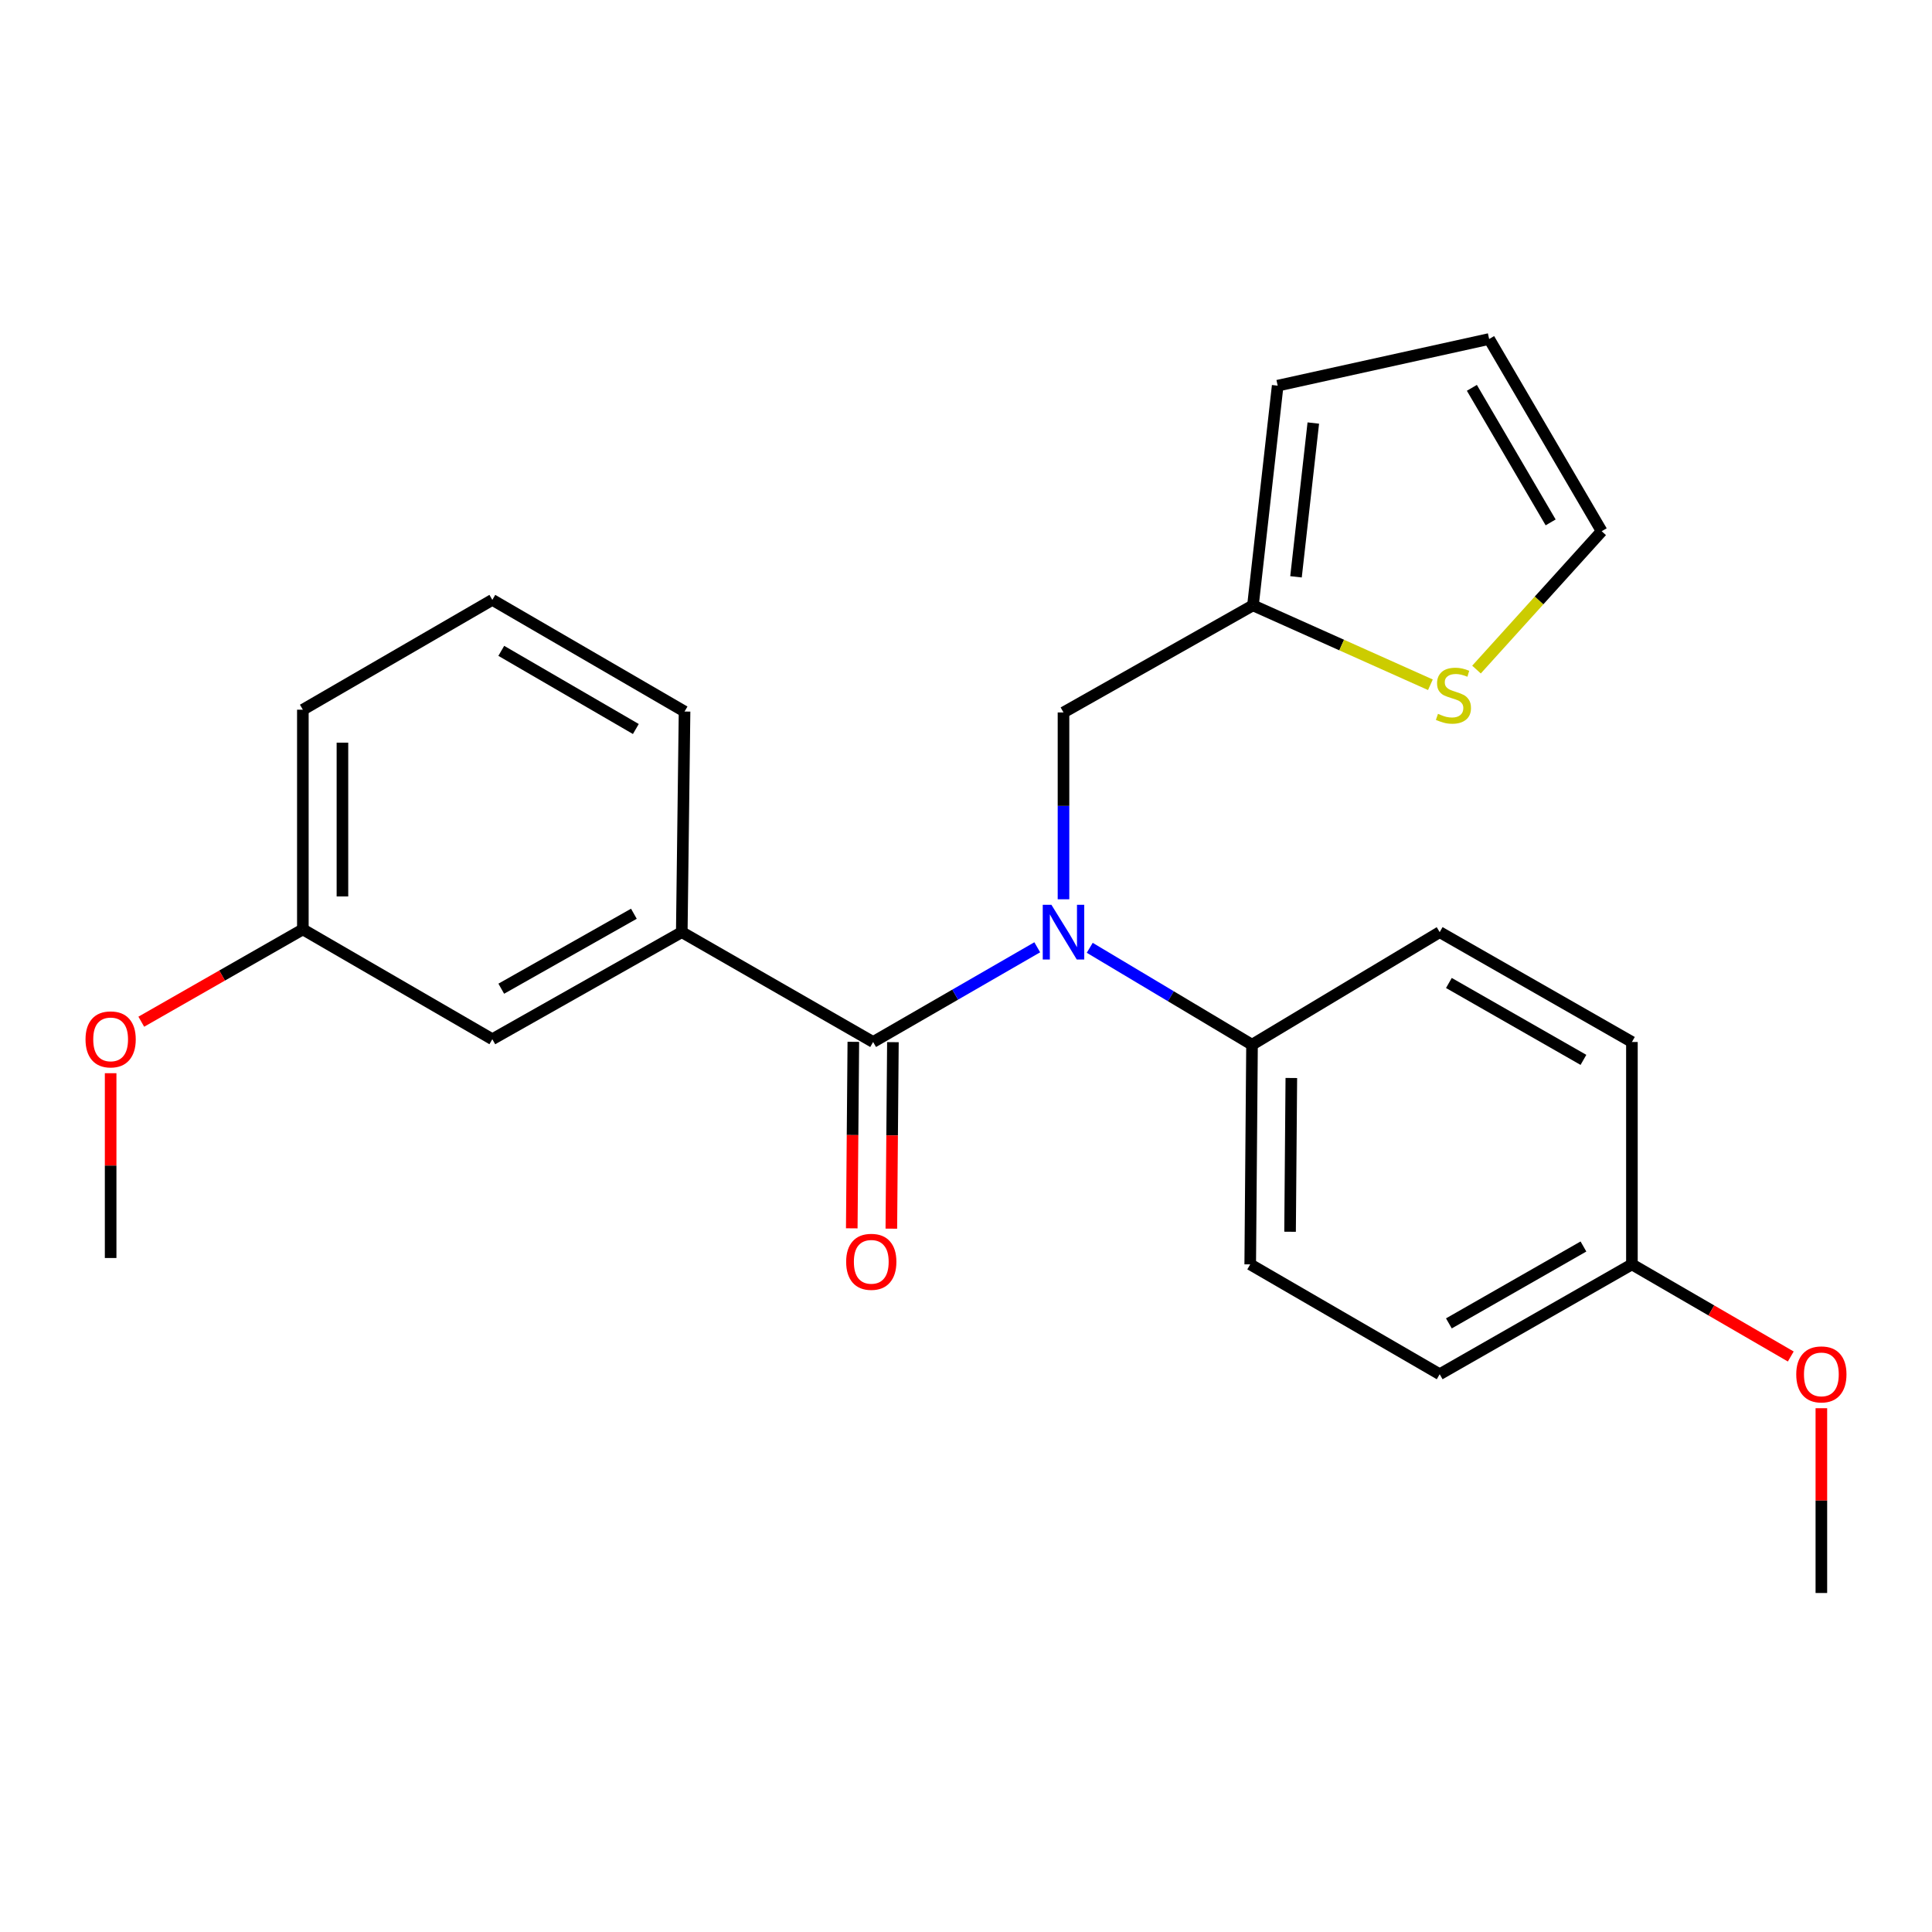 <?xml version='1.0' encoding='iso-8859-1'?>
<svg version='1.1' baseProfile='full'
              xmlns='http://www.w3.org/2000/svg'
                      xmlns:rdkit='http://www.rdkit.org/xml'
                      xmlns:xlink='http://www.w3.org/1999/xlink'
                  xml:space='preserve'
width='1000px' height='1000px' viewBox='0 0 1000 1000'>
<!-- END OF HEADER -->
<rect style='opacity:1.0;fill:#FFFFFF;stroke:none' width='1000' height='1000' x='0' y='0'> </rect>
<path class='bond-0' d='M 451.926,539.333 L 494.403,514.822' style='fill:none;fill-rule:evenodd;stroke:#000000;stroke-width:6px;stroke-linecap:butt;stroke-linejoin:miter;stroke-opacity:1' />
<path class='bond-0' d='M 494.403,514.822 L 536.88,490.312' style='fill:none;fill-rule:evenodd;stroke:#0000FF;stroke-width:6px;stroke-linecap:butt;stroke-linejoin:miter;stroke-opacity:1' />
<path class='bond-1' d='M 451.926,539.333 L 352.888,482.473' style='fill:none;fill-rule:evenodd;stroke:#000000;stroke-width:6px;stroke-linecap:butt;stroke-linejoin:miter;stroke-opacity:1' />
<path class='bond-6' d='M 441.684,539.247 L 441.278,587.514' style='fill:none;fill-rule:evenodd;stroke:#000000;stroke-width:6px;stroke-linecap:butt;stroke-linejoin:miter;stroke-opacity:1' />
<path class='bond-6' d='M 441.278,587.514 L 440.872,635.781' style='fill:none;fill-rule:evenodd;stroke:#FF0000;stroke-width:6px;stroke-linecap:butt;stroke-linejoin:miter;stroke-opacity:1' />
<path class='bond-6' d='M 462.169,539.419 L 461.763,587.686' style='fill:none;fill-rule:evenodd;stroke:#000000;stroke-width:6px;stroke-linecap:butt;stroke-linejoin:miter;stroke-opacity:1' />
<path class='bond-6' d='M 461.763,587.686 L 461.357,635.953' style='fill:none;fill-rule:evenodd;stroke:#FF0000;stroke-width:6px;stroke-linecap:butt;stroke-linejoin:miter;stroke-opacity:1' />
<path class='bond-4' d='M 550.464,465.47 L 550.464,417.118' style='fill:none;fill-rule:evenodd;stroke:#0000FF;stroke-width:6px;stroke-linecap:butt;stroke-linejoin:miter;stroke-opacity:1' />
<path class='bond-4' d='M 550.464,417.118 L 550.464,368.765' style='fill:none;fill-rule:evenodd;stroke:#000000;stroke-width:6px;stroke-linecap:butt;stroke-linejoin:miter;stroke-opacity:1' />
<path class='bond-5' d='M 564.045,490.583 L 606.045,515.664' style='fill:none;fill-rule:evenodd;stroke:#0000FF;stroke-width:6px;stroke-linecap:butt;stroke-linejoin:miter;stroke-opacity:1' />
<path class='bond-5' d='M 606.045,515.664 L 648.045,540.744' style='fill:none;fill-rule:evenodd;stroke:#000000;stroke-width:6px;stroke-linecap:butt;stroke-linejoin:miter;stroke-opacity:1' />
<path class='bond-7' d='M 352.888,482.473 L 254.829,537.899' style='fill:none;fill-rule:evenodd;stroke:#000000;stroke-width:6px;stroke-linecap:butt;stroke-linejoin:miter;stroke-opacity:1' />
<path class='bond-7' d='M 328.099,472.953 L 259.457,511.751' style='fill:none;fill-rule:evenodd;stroke:#000000;stroke-width:6px;stroke-linecap:butt;stroke-linejoin:miter;stroke-opacity:1' />
<path class='bond-17' d='M 352.888,482.473 L 354.322,368.287' style='fill:none;fill-rule:evenodd;stroke:#000000;stroke-width:6px;stroke-linecap:butt;stroke-linejoin:miter;stroke-opacity:1' />
<path class='bond-2' d='M 648.534,313.328 L 550.464,368.765' style='fill:none;fill-rule:evenodd;stroke:#000000;stroke-width:6px;stroke-linecap:butt;stroke-linejoin:miter;stroke-opacity:1' />
<path class='bond-3' d='M 648.534,313.328 L 694.454,333.877' style='fill:none;fill-rule:evenodd;stroke:#000000;stroke-width:6px;stroke-linecap:butt;stroke-linejoin:miter;stroke-opacity:1' />
<path class='bond-3' d='M 694.454,333.877 L 740.374,354.427' style='fill:none;fill-rule:evenodd;stroke:#CCCC00;stroke-width:6px;stroke-linecap:butt;stroke-linejoin:miter;stroke-opacity:1' />
<path class='bond-9' d='M 648.534,313.328 L 661.327,199.619' style='fill:none;fill-rule:evenodd;stroke:#000000;stroke-width:6px;stroke-linecap:butt;stroke-linejoin:miter;stroke-opacity:1' />
<path class='bond-9' d='M 670.811,298.562 L 679.765,218.966' style='fill:none;fill-rule:evenodd;stroke:#000000;stroke-width:6px;stroke-linecap:butt;stroke-linejoin:miter;stroke-opacity:1' />
<path class='bond-8' d='M 764.235,346.568 L 796.631,310.765' style='fill:none;fill-rule:evenodd;stroke:#CCCC00;stroke-width:6px;stroke-linecap:butt;stroke-linejoin:miter;stroke-opacity:1' />
<path class='bond-8' d='M 796.631,310.765 L 829.027,274.962' style='fill:none;fill-rule:evenodd;stroke:#000000;stroke-width:6px;stroke-linecap:butt;stroke-linejoin:miter;stroke-opacity:1' />
<path class='bond-11' d='M 648.045,540.744 L 647.112,654.441' style='fill:none;fill-rule:evenodd;stroke:#000000;stroke-width:6px;stroke-linecap:butt;stroke-linejoin:miter;stroke-opacity:1' />
<path class='bond-11' d='M 668.39,557.967 L 667.737,637.555' style='fill:none;fill-rule:evenodd;stroke:#000000;stroke-width:6px;stroke-linecap:butt;stroke-linejoin:miter;stroke-opacity:1' />
<path class='bond-12' d='M 648.045,540.744 L 745.182,482.473' style='fill:none;fill-rule:evenodd;stroke:#000000;stroke-width:6px;stroke-linecap:butt;stroke-linejoin:miter;stroke-opacity:1' />
<path class='bond-13' d='M 254.829,537.899 L 156.758,481.051' style='fill:none;fill-rule:evenodd;stroke:#000000;stroke-width:6px;stroke-linecap:butt;stroke-linejoin:miter;stroke-opacity:1' />
<path class='bond-26' d='M 829.027,274.962 L 770.778,175.469' style='fill:none;fill-rule:evenodd;stroke:#000000;stroke-width:6px;stroke-linecap:butt;stroke-linejoin:miter;stroke-opacity:1' />
<path class='bond-26' d='M 802.611,270.388 L 761.837,200.743' style='fill:none;fill-rule:evenodd;stroke:#000000;stroke-width:6px;stroke-linecap:butt;stroke-linejoin:miter;stroke-opacity:1' />
<path class='bond-10' d='M 661.327,199.619 L 770.778,175.469' style='fill:none;fill-rule:evenodd;stroke:#000000;stroke-width:6px;stroke-linecap:butt;stroke-linejoin:miter;stroke-opacity:1' />
<path class='bond-16' d='M 647.112,654.441 L 745.182,711.301' style='fill:none;fill-rule:evenodd;stroke:#000000;stroke-width:6px;stroke-linecap:butt;stroke-linejoin:miter;stroke-opacity:1' />
<path class='bond-15' d='M 745.182,482.473 L 844.676,539.333' style='fill:none;fill-rule:evenodd;stroke:#000000;stroke-width:6px;stroke-linecap:butt;stroke-linejoin:miter;stroke-opacity:1' />
<path class='bond-15' d='M 749.942,508.788 L 819.587,548.59' style='fill:none;fill-rule:evenodd;stroke:#000000;stroke-width:6px;stroke-linecap:butt;stroke-linejoin:miter;stroke-opacity:1' />
<path class='bond-18' d='M 156.758,481.051 L 114.944,504.942' style='fill:none;fill-rule:evenodd;stroke:#000000;stroke-width:6px;stroke-linecap:butt;stroke-linejoin:miter;stroke-opacity:1' />
<path class='bond-18' d='M 114.944,504.942 L 73.13,528.834' style='fill:none;fill-rule:evenodd;stroke:#FF0000;stroke-width:6px;stroke-linecap:butt;stroke-linejoin:miter;stroke-opacity:1' />
<path class='bond-24' d='M 156.758,481.051 L 156.758,367.342' style='fill:none;fill-rule:evenodd;stroke:#000000;stroke-width:6px;stroke-linecap:butt;stroke-linejoin:miter;stroke-opacity:1' />
<path class='bond-24' d='M 177.244,463.994 L 177.244,384.398' style='fill:none;fill-rule:evenodd;stroke:#000000;stroke-width:6px;stroke-linecap:butt;stroke-linejoin:miter;stroke-opacity:1' />
<path class='bond-14' d='M 844.676,654.441 L 844.676,539.333' style='fill:none;fill-rule:evenodd;stroke:#000000;stroke-width:6px;stroke-linecap:butt;stroke-linejoin:miter;stroke-opacity:1' />
<path class='bond-19' d='M 844.676,654.441 L 885.788,678.28' style='fill:none;fill-rule:evenodd;stroke:#000000;stroke-width:6px;stroke-linecap:butt;stroke-linejoin:miter;stroke-opacity:1' />
<path class='bond-19' d='M 885.788,678.28 L 926.901,702.12' style='fill:none;fill-rule:evenodd;stroke:#FF0000;stroke-width:6px;stroke-linecap:butt;stroke-linejoin:miter;stroke-opacity:1' />
<path class='bond-25' d='M 844.676,654.441 L 745.182,711.301' style='fill:none;fill-rule:evenodd;stroke:#000000;stroke-width:6px;stroke-linecap:butt;stroke-linejoin:miter;stroke-opacity:1' />
<path class='bond-25' d='M 819.587,645.184 L 749.942,684.986' style='fill:none;fill-rule:evenodd;stroke:#000000;stroke-width:6px;stroke-linecap:butt;stroke-linejoin:miter;stroke-opacity:1' />
<path class='bond-20' d='M 354.322,368.287 L 254.829,310.494' style='fill:none;fill-rule:evenodd;stroke:#000000;stroke-width:6px;stroke-linecap:butt;stroke-linejoin:miter;stroke-opacity:1' />
<path class='bond-20' d='M 329.109,377.332 L 259.463,336.877' style='fill:none;fill-rule:evenodd;stroke:#000000;stroke-width:6px;stroke-linecap:butt;stroke-linejoin:miter;stroke-opacity:1' />
<path class='bond-22' d='M 57.265,555.49 L 57.265,603.315' style='fill:none;fill-rule:evenodd;stroke:#FF0000;stroke-width:6px;stroke-linecap:butt;stroke-linejoin:miter;stroke-opacity:1' />
<path class='bond-22' d='M 57.265,603.315 L 57.265,651.141' style='fill:none;fill-rule:evenodd;stroke:#000000;stroke-width:6px;stroke-linecap:butt;stroke-linejoin:miter;stroke-opacity:1' />
<path class='bond-23' d='M 942.735,728.892 L 942.735,776.711' style='fill:none;fill-rule:evenodd;stroke:#FF0000;stroke-width:6px;stroke-linecap:butt;stroke-linejoin:miter;stroke-opacity:1' />
<path class='bond-23' d='M 942.735,776.711 L 942.735,824.531' style='fill:none;fill-rule:evenodd;stroke:#000000;stroke-width:6px;stroke-linecap:butt;stroke-linejoin:miter;stroke-opacity:1' />
<path class='bond-21' d='M 254.829,310.494 L 156.758,367.342' style='fill:none;fill-rule:evenodd;stroke:#000000;stroke-width:6px;stroke-linecap:butt;stroke-linejoin:miter;stroke-opacity:1' />
<path  class='atom-1' d='M 544.204 468.313
L 553.484 483.313
Q 554.404 484.793, 555.884 487.473
Q 557.364 490.153, 557.444 490.313
L 557.444 468.313
L 561.204 468.313
L 561.204 496.633
L 557.324 496.633
L 547.364 480.233
Q 546.204 478.313, 544.964 476.113
Q 543.764 473.913, 543.404 473.233
L 543.404 496.633
L 539.724 496.633
L 539.724 468.313
L 544.204 468.313
' fill='#0000FF'/>
<path  class='atom-4' d='M 744.296 369.482
Q 744.616 369.602, 745.936 370.162
Q 747.256 370.722, 748.696 371.082
Q 750.176 371.402, 751.616 371.402
Q 754.296 371.402, 755.856 370.122
Q 757.416 368.802, 757.416 366.522
Q 757.416 364.962, 756.616 364.002
Q 755.856 363.042, 754.656 362.522
Q 753.456 362.002, 751.456 361.402
Q 748.936 360.642, 747.416 359.922
Q 745.936 359.202, 744.856 357.682
Q 743.816 356.162, 743.816 353.602
Q 743.816 350.042, 746.216 347.842
Q 748.656 345.642, 753.456 345.642
Q 756.736 345.642, 760.456 347.202
L 759.536 350.282
Q 756.136 348.882, 753.576 348.882
Q 750.816 348.882, 749.296 350.042
Q 747.776 351.162, 747.816 353.122
Q 747.816 354.642, 748.576 355.562
Q 749.376 356.482, 750.496 357.002
Q 751.656 357.522, 753.576 358.122
Q 756.136 358.922, 757.656 359.722
Q 759.176 360.522, 760.256 362.162
Q 761.376 363.762, 761.376 366.522
Q 761.376 370.442, 758.736 372.562
Q 756.136 374.642, 751.776 374.642
Q 749.256 374.642, 747.336 374.082
Q 745.456 373.562, 743.216 372.642
L 744.296 369.482
' fill='#CCCC00'/>
<path  class='atom-7' d='M 437.97 653.11
Q 437.97 646.31, 441.33 642.51
Q 444.69 638.71, 450.97 638.71
Q 457.25 638.71, 460.61 642.51
Q 463.97 646.31, 463.97 653.11
Q 463.97 659.99, 460.57 663.91
Q 457.17 667.79, 450.97 667.79
Q 444.73 667.79, 441.33 663.91
Q 437.97 660.03, 437.97 653.11
M 450.97 664.59
Q 455.29 664.59, 457.61 661.71
Q 459.97 658.79, 459.97 653.11
Q 459.97 647.55, 457.61 644.75
Q 455.29 641.91, 450.97 641.91
Q 446.65 641.91, 444.29 644.71
Q 441.97 647.51, 441.97 653.11
Q 441.97 658.83, 444.29 661.71
Q 446.65 664.59, 450.97 664.59
' fill='#FF0000'/>
<path  class='atom-19' d='M 44.265 537.979
Q 44.265 531.179, 47.625 527.379
Q 50.985 523.579, 57.265 523.579
Q 63.545 523.579, 66.905 527.379
Q 70.265 531.179, 70.265 537.979
Q 70.265 544.859, 66.865 548.779
Q 63.465 552.659, 57.265 552.659
Q 51.025 552.659, 47.625 548.779
Q 44.265 544.899, 44.265 537.979
M 57.265 549.459
Q 61.585 549.459, 63.905 546.579
Q 66.265 543.659, 66.265 537.979
Q 66.265 532.419, 63.905 529.619
Q 61.585 526.779, 57.265 526.779
Q 52.945 526.779, 50.585 529.579
Q 48.265 532.379, 48.265 537.979
Q 48.265 543.699, 50.585 546.579
Q 52.945 549.459, 57.265 549.459
' fill='#FF0000'/>
<path  class='atom-20' d='M 929.735 711.381
Q 929.735 704.581, 933.095 700.781
Q 936.455 696.981, 942.735 696.981
Q 949.015 696.981, 952.375 700.781
Q 955.735 704.581, 955.735 711.381
Q 955.735 718.261, 952.335 722.181
Q 948.935 726.061, 942.735 726.061
Q 936.495 726.061, 933.095 722.181
Q 929.735 718.301, 929.735 711.381
M 942.735 722.861
Q 947.055 722.861, 949.375 719.981
Q 951.735 717.061, 951.735 711.381
Q 951.735 705.821, 949.375 703.021
Q 947.055 700.181, 942.735 700.181
Q 938.415 700.181, 936.055 702.981
Q 933.735 705.781, 933.735 711.381
Q 933.735 717.101, 936.055 719.981
Q 938.415 722.861, 942.735 722.861
' fill='#FF0000'/>
</svg>
